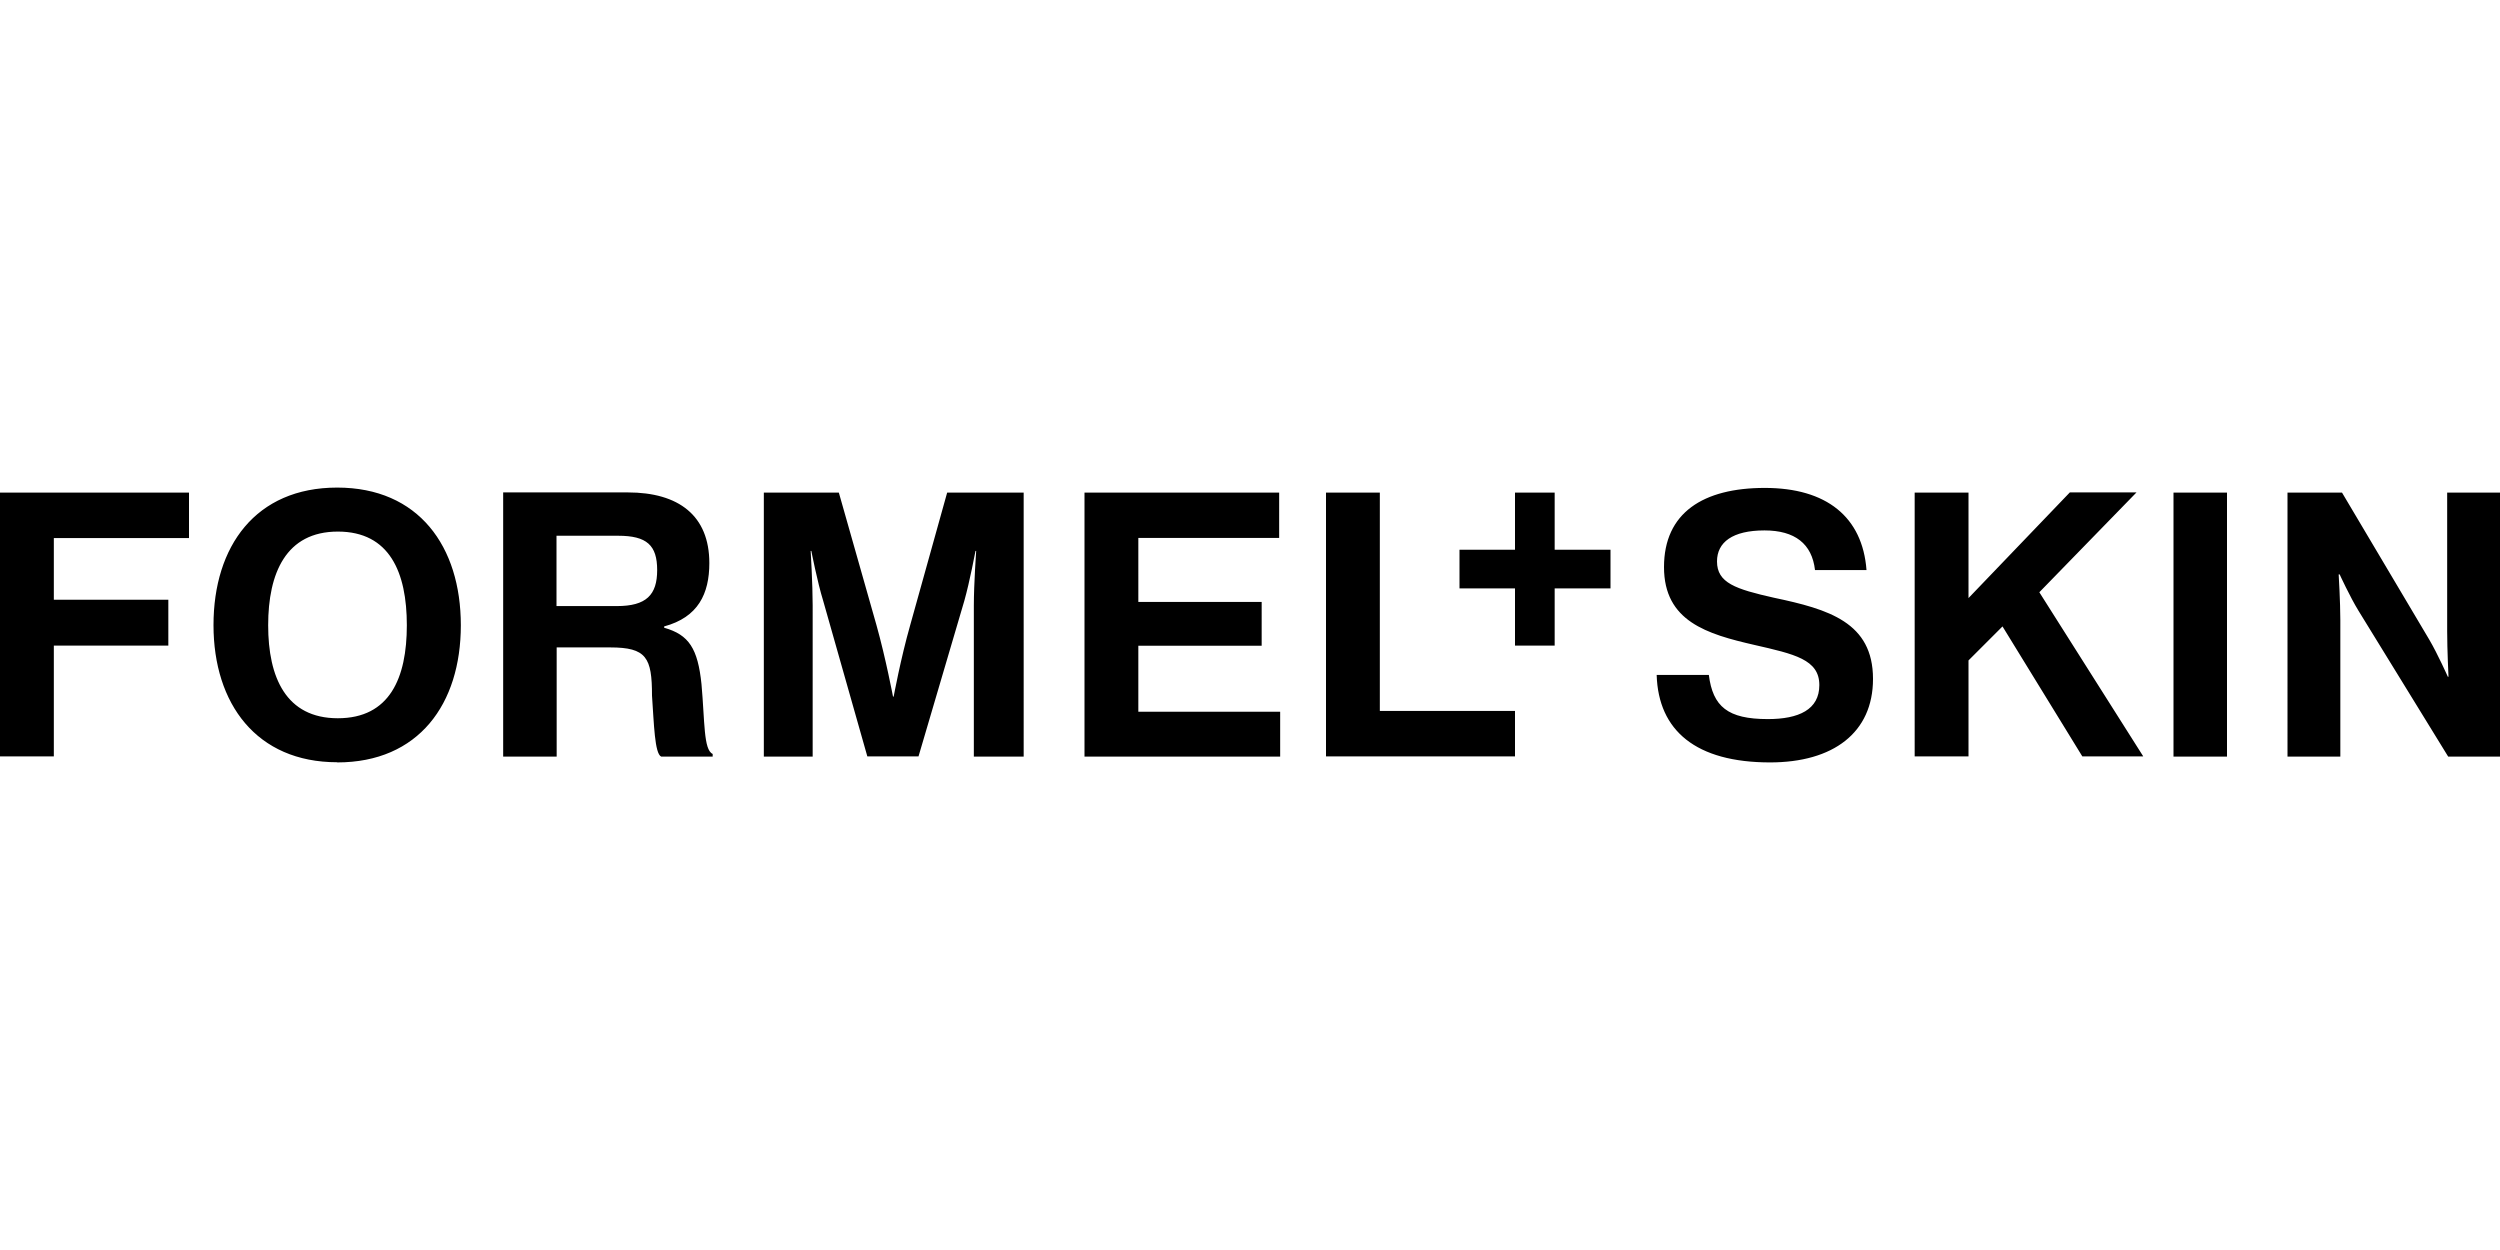<?xml version="1.0"?>
<svg xmlns="http://www.w3.org/2000/svg" viewBox="0 -29.255 150 75"><path d="M65.07.3v15.84h11.74v-2.69H68.3V9.49h7.4V6.86h-7.4V3.02h8.45V.3zM45.83.3v15.84h2.93V7.07c0-1.27-.12-3.27-.12-3.27h.04s.36 1.86.71 2.99l2.65 9.34h3.07l2.75-9.34c.32-1.13.67-2.99.67-2.99h.04s-.14 2-.14 3.27v9.07h2.99V.3h-4.59l-2.22 7.96c-.57 2-.99 4.28-.99 4.28h-.04s-.43-2.28-.99-4.28L50.33.3h-4.51ZM33.39 7.11V2.89h3.7c1.72 0 2.34.57 2.34 2.06s-.65 2.16-2.42 2.16zM30.19.3v15.84h3.21V9.59h3.21c2.18 0 2.51.61 2.51 2.89.12 1.72.16 3.48.55 3.66h3.09v-.16c-.55-.24-.47-1.94-.67-4.18-.22-2.14-.75-2.97-2.24-3.39v-.08c2.04-.55 2.71-1.96 2.71-3.8 0-2.85-1.84-4.24-4.89-4.24h-7.48Zm-9.92 13.54c-3.11 0-4.18-2.45-4.18-5.58s1.07-5.62 4.18-5.62 4.14 2.45 4.14 5.62-1.03 5.58-4.14 5.58m-.04 2.65c4.89 0 7.42-3.5 7.42-8.23S25.12 0 20.23 0s-7.42 3.52-7.42 8.25 2.59 8.23 7.42 8.23m62.55-3.08h8.12v2.73H79.56V.3h3.23v13.1Zm13.85-9.67v2.32h-3.35v3.43H90.9V6.05h-3.33V3.73h3.33V.3h2.38v3.43zm9.58 12.76c-4.45 0-6.71-1.9-6.81-5.25h3.13c.24 1.9 1.13 2.65 3.54 2.65 1.86 0 3.09-.57 3.09-2.04 0-1.54-1.5-1.86-3.9-2.41-2.83-.65-5.42-1.41-5.42-4.67s2.35-4.75 6.05-4.75 5.86 1.74 6.1 4.93h-3.09c-.18-1.58-1.21-2.38-3.03-2.38-1.92 0-2.85.71-2.85 1.86 0 1.29 1.11 1.66 3.42 2.18 3.27.69 5.94 1.47 5.94 4.87 0 3.23-2.39 5.01-6.18 5.01m22.38-.36h-3.64l-4.79-7.8-2.04 2.04v5.76h-3.23V.3h3.23v6.33l6.08-6.34h4l-5.83 5.99 6.23 9.84ZM130.41.3h3.21v15.84h-3.21zm10.11 0 5.24 8.83c.51.87 1.11 2.22 1.11 2.22h.04s-.08-1.62-.08-2.73V.3H150v15.84h-3.11l-5.38-8.75c-.51-.83-1.13-2.18-1.13-2.18h-.06s.1 1.66.1 2.75v8.18h-3.17V.3zM11.34.3v2.73H3.23v3.7h6.87v2.75H3.23v6.65H0V.3z"/></svg>
